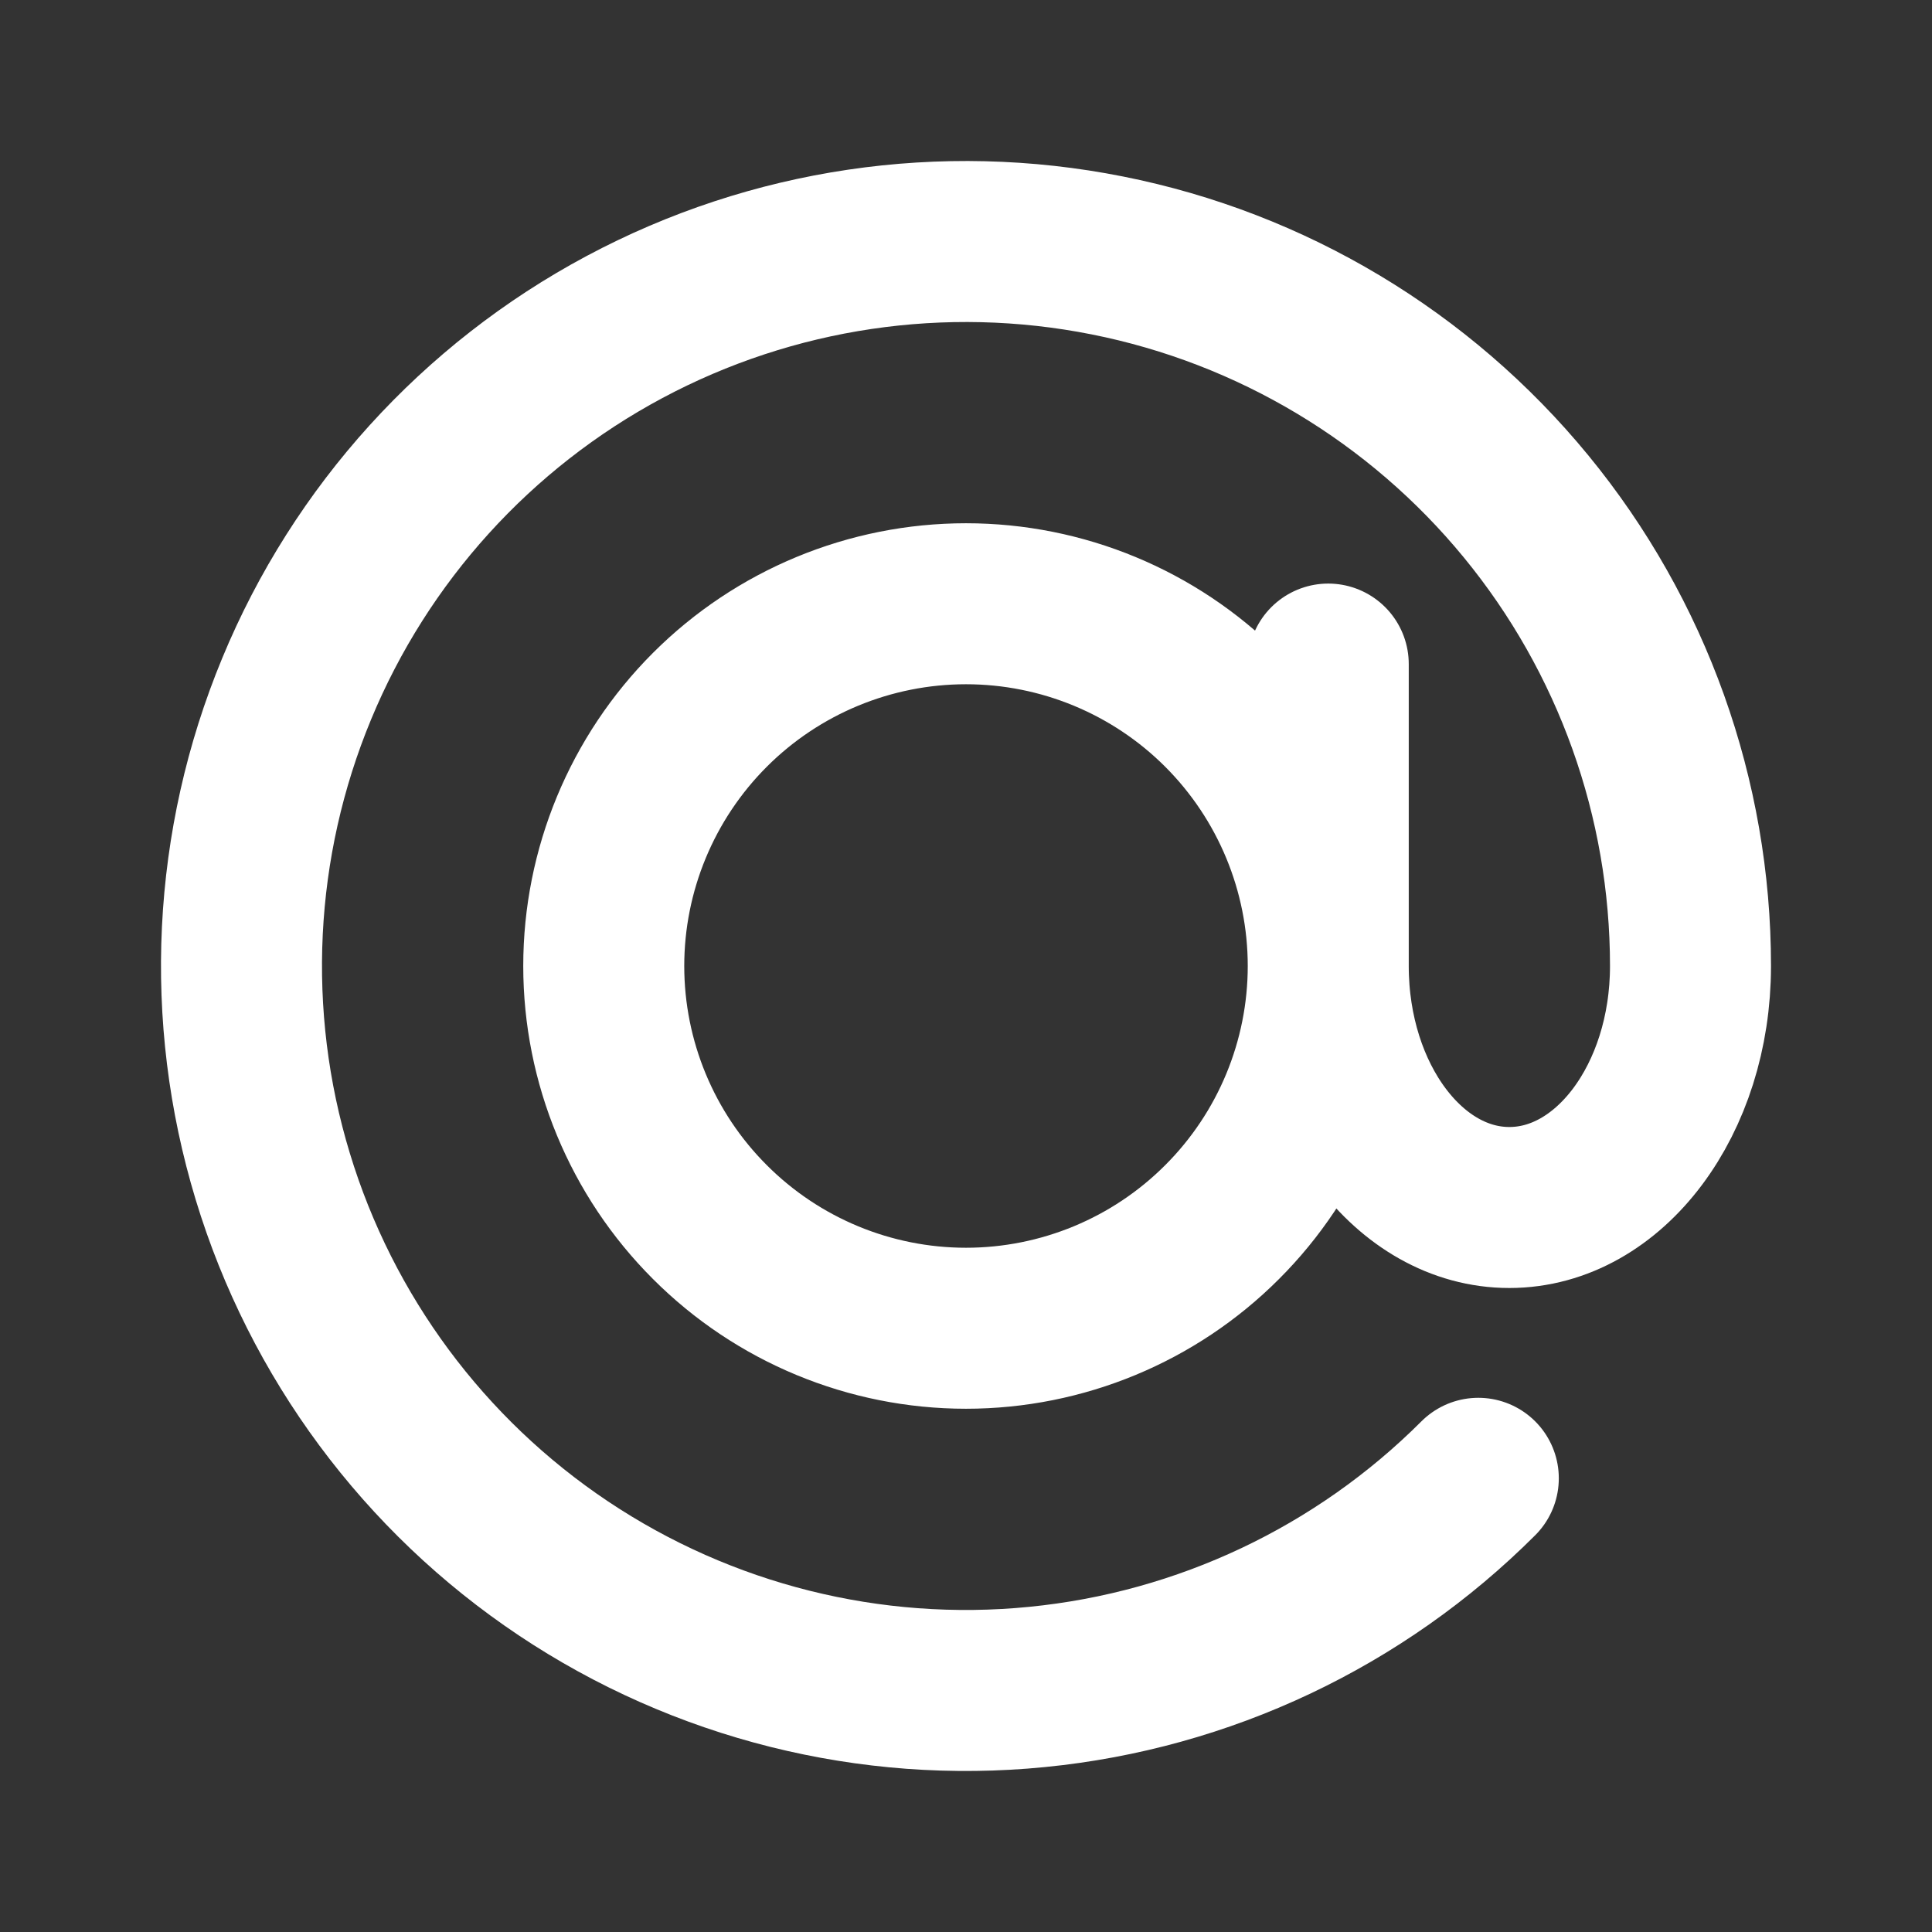 <svg width="18" height="18" viewBox="0 0 18 18" fill="none" xmlns="http://www.w3.org/2000/svg">
<rect x="0" y="0" width="18" height="18" fill="#333333" stroke="none"/>
<path d="M12.375 9C12.375 9.895 12.019 10.754 11.386 11.386C10.754 12.019 9.895 12.375 9 12.375C8.105 12.375 7.246 12.019 6.614 11.386C5.981 10.754 5.625 9.895 5.625 9C5.625 8.105 5.981 7.246 6.614 6.613C7.246 5.981 8.105 5.625 9 5.625C9.895 5.625 10.754 5.981 11.386 6.613C12.019 7.246 12.375 8.105 12.375 9ZM12.375 9C12.375 10.243 13.13 11.25 14.062 11.25C14.995 11.25 15.75 10.243 15.75 9C15.75 7.438 15.209 5.925 14.218 4.718C13.227 3.511 11.848 2.684 10.317 2.38C8.785 2.075 7.195 2.311 5.818 3.047C4.441 3.783 3.361 4.974 2.764 6.417C2.166 7.86 2.087 9.465 2.541 10.96C2.994 12.454 3.951 13.745 5.25 14.613C6.548 15.48 8.108 15.871 9.662 15.717C11.216 15.564 12.669 14.877 13.773 13.773M12.375 9V6.187" stroke="white" stroke-width="1.5" stroke-linecap="round"/>
</svg>
